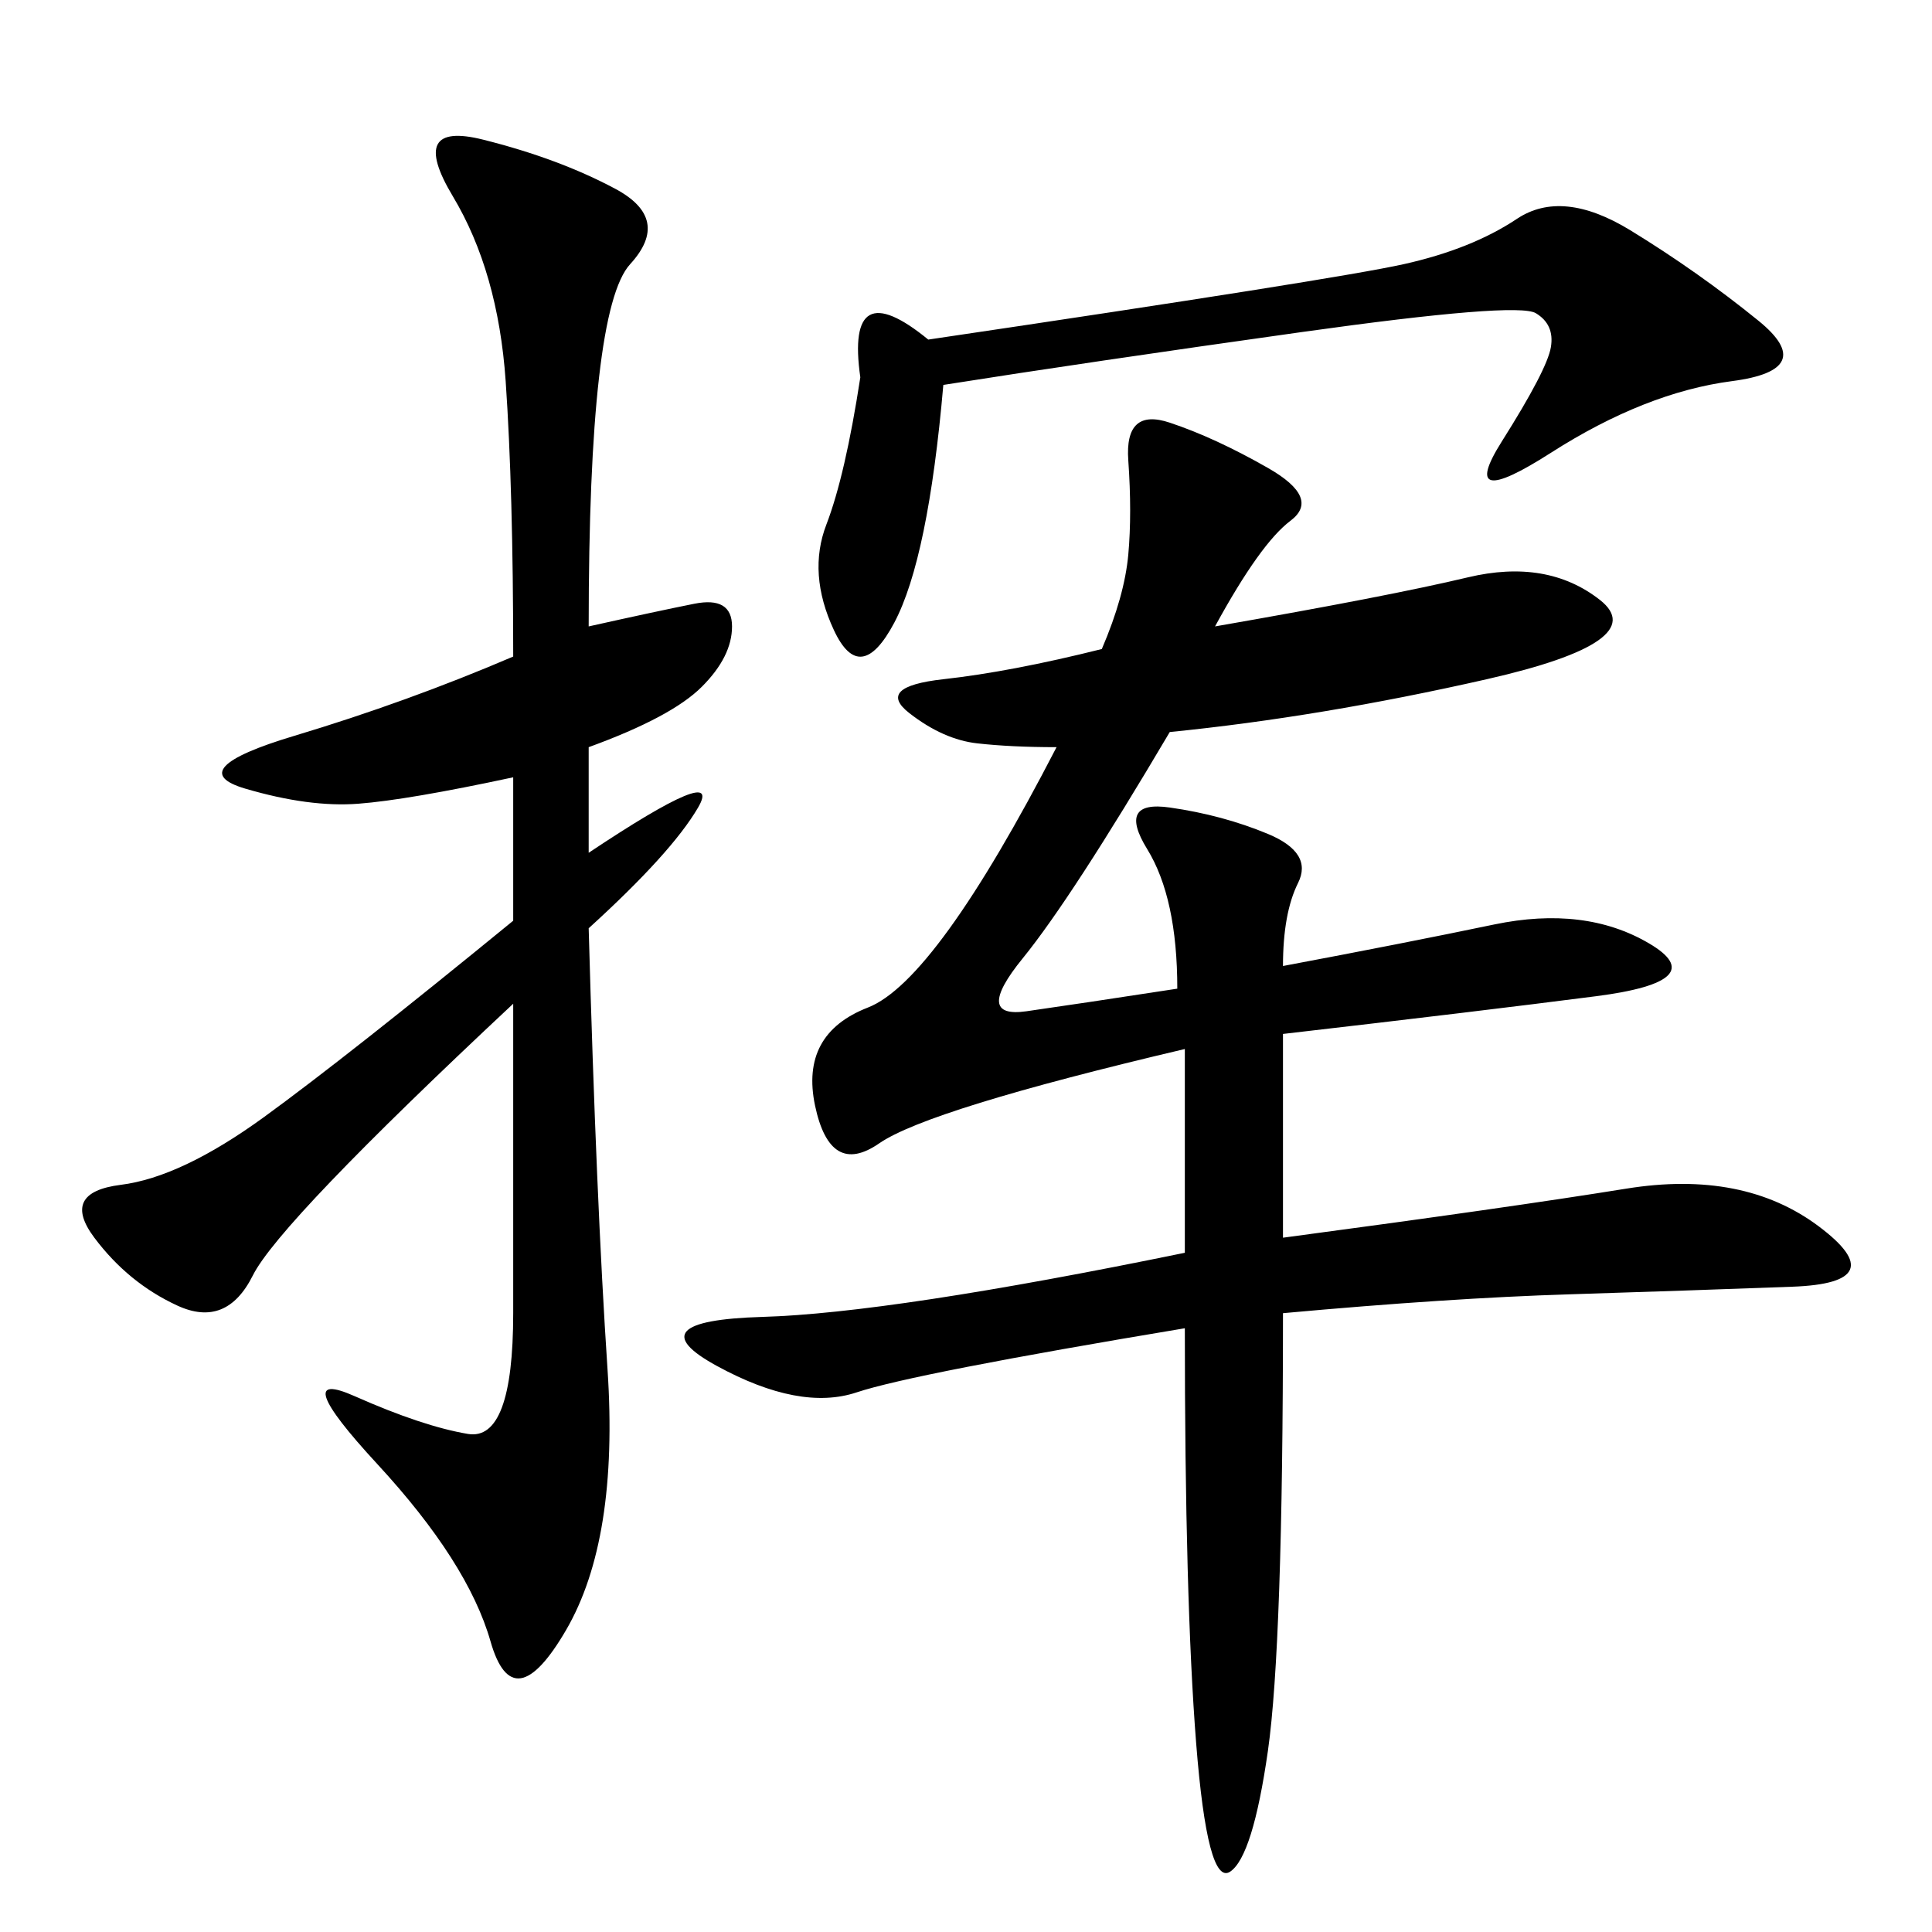 <svg xmlns="http://www.w3.org/2000/svg" xmlns:xlink="http://www.w3.org/1999/xlink" width="300" height="300"><path d="M188.67 97.27Q215.63 92.58 227.93 89.65Q240.23 86.72 248.44 93.16Q256.64 99.61 230.86 105.47Q205.08 111.33 181.64 113.67L181.64 113.67Q166.41 139.45 158.79 148.83Q151.17 158.20 159.38 157.03Q167.58 155.86 182.81 153.52L182.81 153.52Q182.81 139.45 178.13 131.84Q173.44 124.22 181.64 125.39Q189.84 126.56 196.88 129.49Q203.91 132.42 201.56 137.11Q199.22 141.80 199.22 150L199.22 150Q217.97 146.48 232.03 143.55Q246.09 140.63 256.05 146.48Q266.02 152.34 247.85 154.69Q229.69 157.03 199.22 160.55L199.22 160.55L199.22 192.19Q234.38 187.50 252.54 184.57Q270.70 181.64 282.42 190.43Q294.14 199.22 278.32 199.80Q262.50 200.39 243.75 200.98Q225 201.56 199.22 203.91L199.22 203.91Q199.22 255.47 196.88 271.88Q194.53 288.28 191.02 290.63Q187.50 292.97 185.74 270.70Q183.98 248.44 183.98 206.25L183.98 206.25Q141.80 213.28 133.01 216.21Q124.22 219.14 111.33 212.11Q98.44 205.08 118.36 204.49Q138.28 203.91 183.98 194.53L183.98 194.53L183.98 162.89Q144.14 172.27 136.52 177.54Q128.91 182.81 126.56 171.68Q124.22 160.55 134.77 156.45Q145.31 152.34 164.06 116.02L164.06 116.02Q157.03 116.02 151.76 115.43Q146.48 114.84 141.21 110.74Q135.94 106.64 146.48 105.47Q157.03 104.30 171.09 100.78L171.09 100.78Q174.61 92.58 175.20 86.13Q175.78 79.69 175.20 71.48Q174.61 63.28 181.64 65.63Q188.67 67.97 196.88 72.66Q205.08 77.34 200.39 80.86Q195.70 84.38 188.67 97.27L188.67 97.27ZM91.41 97.27Q101.95 94.92 107.81 93.75Q113.67 92.58 113.67 97.27L113.67 97.27Q113.67 101.95 108.98 106.64Q104.30 111.33 91.41 116.02L91.41 116.02L91.41 132.42Q112.50 118.36 108.40 125.39Q104.30 132.42 91.41 144.14L91.41 144.14Q92.58 186.33 94.34 212.70Q96.09 239.06 87.89 253.13Q79.69 267.19 76.17 254.88Q72.66 242.58 58.59 227.34Q44.53 212.11 55.08 216.80Q65.63 221.48 72.66 222.66Q79.69 223.83 79.69 203.91L79.69 203.91L79.69 155.86Q43.36 189.84 39.26 198.05Q35.16 206.25 27.54 202.73Q19.92 199.22 14.65 192.19Q9.38 185.16 18.75 183.98Q28.13 182.81 41.02 173.44Q53.91 164.06 79.69 142.97L79.69 142.97L79.69 120.70Q63.28 124.22 55.66 124.80Q48.05 125.39 38.09 122.46Q28.13 119.53 45.70 114.26Q63.28 108.98 79.69 101.95L79.69 101.95Q79.69 76.17 78.52 59.18Q77.34 42.19 70.31 30.47Q63.28 18.75 75 21.68Q86.72 24.61 95.51 29.30Q104.30 33.98 97.85 41.02Q91.41 48.05 91.41 97.27L91.41 97.27ZM144.14 52.73Q207.42 43.36 217.97 41.02Q228.52 38.67 235.55 33.98Q242.58 29.30 253.13 35.74Q263.67 42.19 273.05 49.80Q282.42 57.42 268.95 59.18Q255.47 60.94 240.82 70.31Q226.17 79.69 233.20 68.55Q240.23 57.42 240.82 53.91Q241.41 50.39 238.48 48.63Q235.55 46.88 202.15 51.56Q168.75 56.25 146.48 59.77L146.48 59.77Q144.14 86.72 138.87 96.68Q133.59 106.64 129.49 97.85Q125.39 89.06 128.32 81.45Q131.25 73.83 133.59 58.59L133.59 58.59Q131.25 42.19 144.14 52.73L144.14 52.73Z"/></svg>